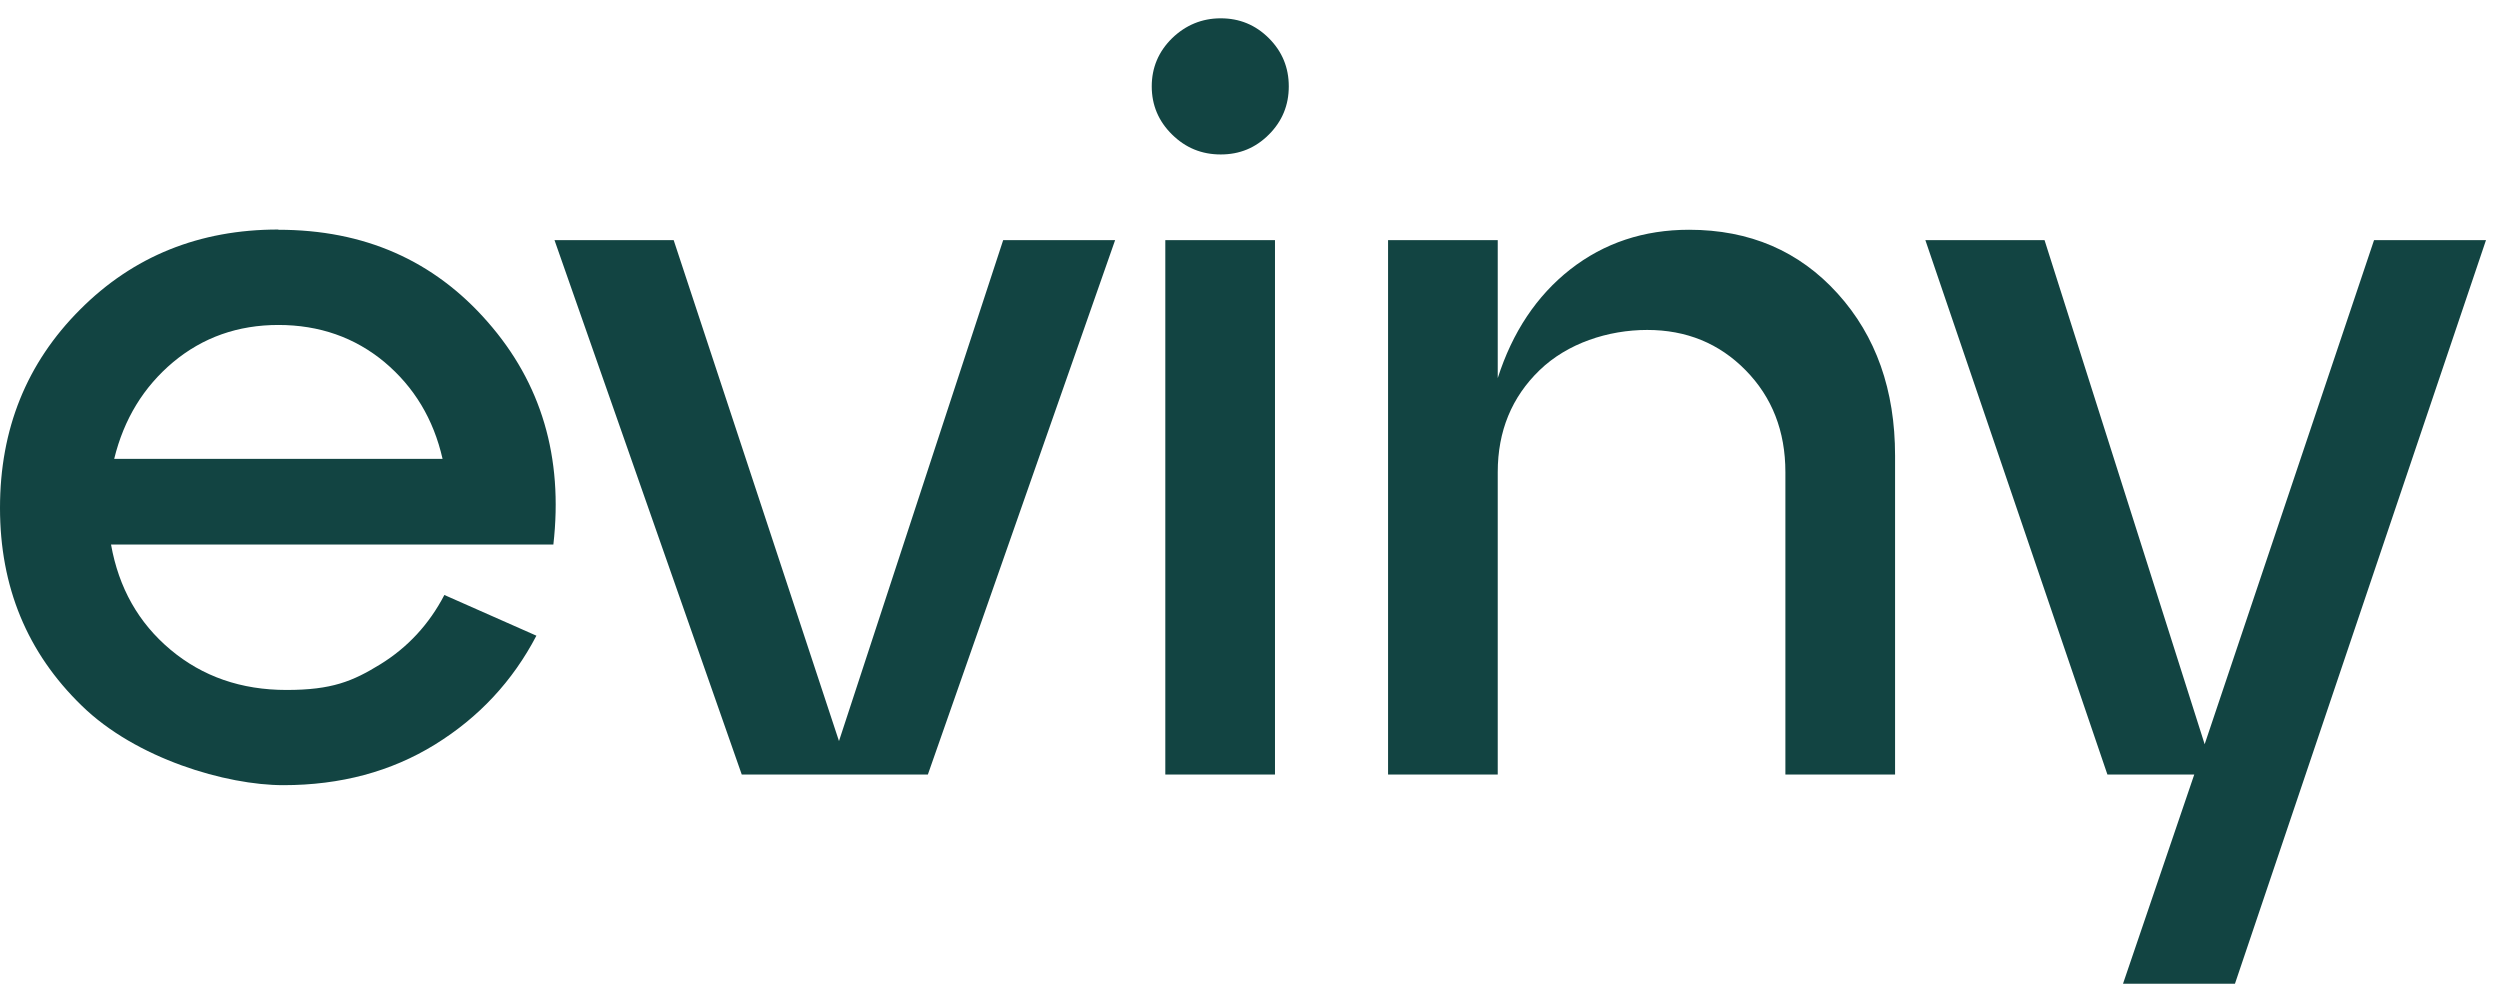<?xml version="1.0" encoding="UTF-8"?>
<svg xmlns="http://www.w3.org/2000/svg" version="1.1" viewBox="0 0 1105.5 440.3">
  <defs>
    <style>
      .cls-1 {
        fill: #124442;
      }
    </style>
  </defs>
  <!-- Generator: Adobe Illustrator 28.6.0, SVG Export Plug-In . SVG Version: 1.2.0 Build 709)  -->
  <g>
    <g id="Ebene_1">
      <g id="Layer_1">
        <g>
          <path class="cls-1" d="M123.1,101.6c37.9,0,68.7,13.5,92.5,40.7,23.8,27.1,33.5,59.9,29.1,98.5H49.1c3.4,19.1,12.1,34.6,26.3,46.5s31.3,17.8,51.3,17.8,29.2-3.8,41.4-11.3,21.7-17.8,28.4-30.7l40.7,18c-10.5,20.1-25.4,36.1-44.8,48.1-19.4,12-41.8,18-67.1,18s-65.2-11.7-89.2-35.2C12,288.6,0,259.5,0,224.6s11.8-64.1,35.4-87.7c23.5-23.6,52.8-35.4,87.6-35.4h0ZM123.1,143.7c-17.9,0-33.4,5.5-46.5,16.4-13.1,11-21.8,25.2-26.1,42.8h145.2c-4-17.6-12.6-31.8-25.7-42.8-13.1-10.9-28.8-16.4-46.9-16.4Z"/>
          <path class="cls-1" d="M371,327.7l72.6-221.5h49.5l-82.8,236.3h-82.3l-82.8-236.3h52.7l73.1,221.5h0Z"/>
          <path class="cls-1" d="M518.3,59.5c-6-5.9-9-13-9-21.3s3-15.4,9-21.3c6-5.8,13.2-8.8,21.5-8.8s15.4,2.9,21.3,8.8c5.9,5.9,8.8,13,8.8,21.3s-2.9,15.4-8.8,21.3-12.9,8.8-21.3,8.8-15.5-2.9-21.5-8.8ZM563.8,342.5h-48.5V106.2h48.5v236.3Z"/>
          <path class="cls-1" d="M746.9,101.6c26.8,0,48.7,9.4,65.7,28.2s25.4,42.7,25.4,71.7v141h-48.5v-133.7c0-18.2-5.9-33.2-17.6-45.1s-26.2-17.8-43.5-17.8-35.3,5.9-47.6,17.8c-12.3,11.9-18.5,26.9-18.5,45.1v133.7h-48.5V106.2h48.5v61c6.5-20.3,17.2-36.4,32.1-48.1,15-11.7,32.5-17.5,52.5-17.5Z"/>
          <path class="cls-1" d="M974.9,329.1l74.9-222.9h49.5l-111,328.8h-49.5l31.5-92.5h-38.4l-80.5-236.3h52.7l70.8,222.9h0Z"/>
        </g>
      </g>
    </g>
  </g>
</svg>